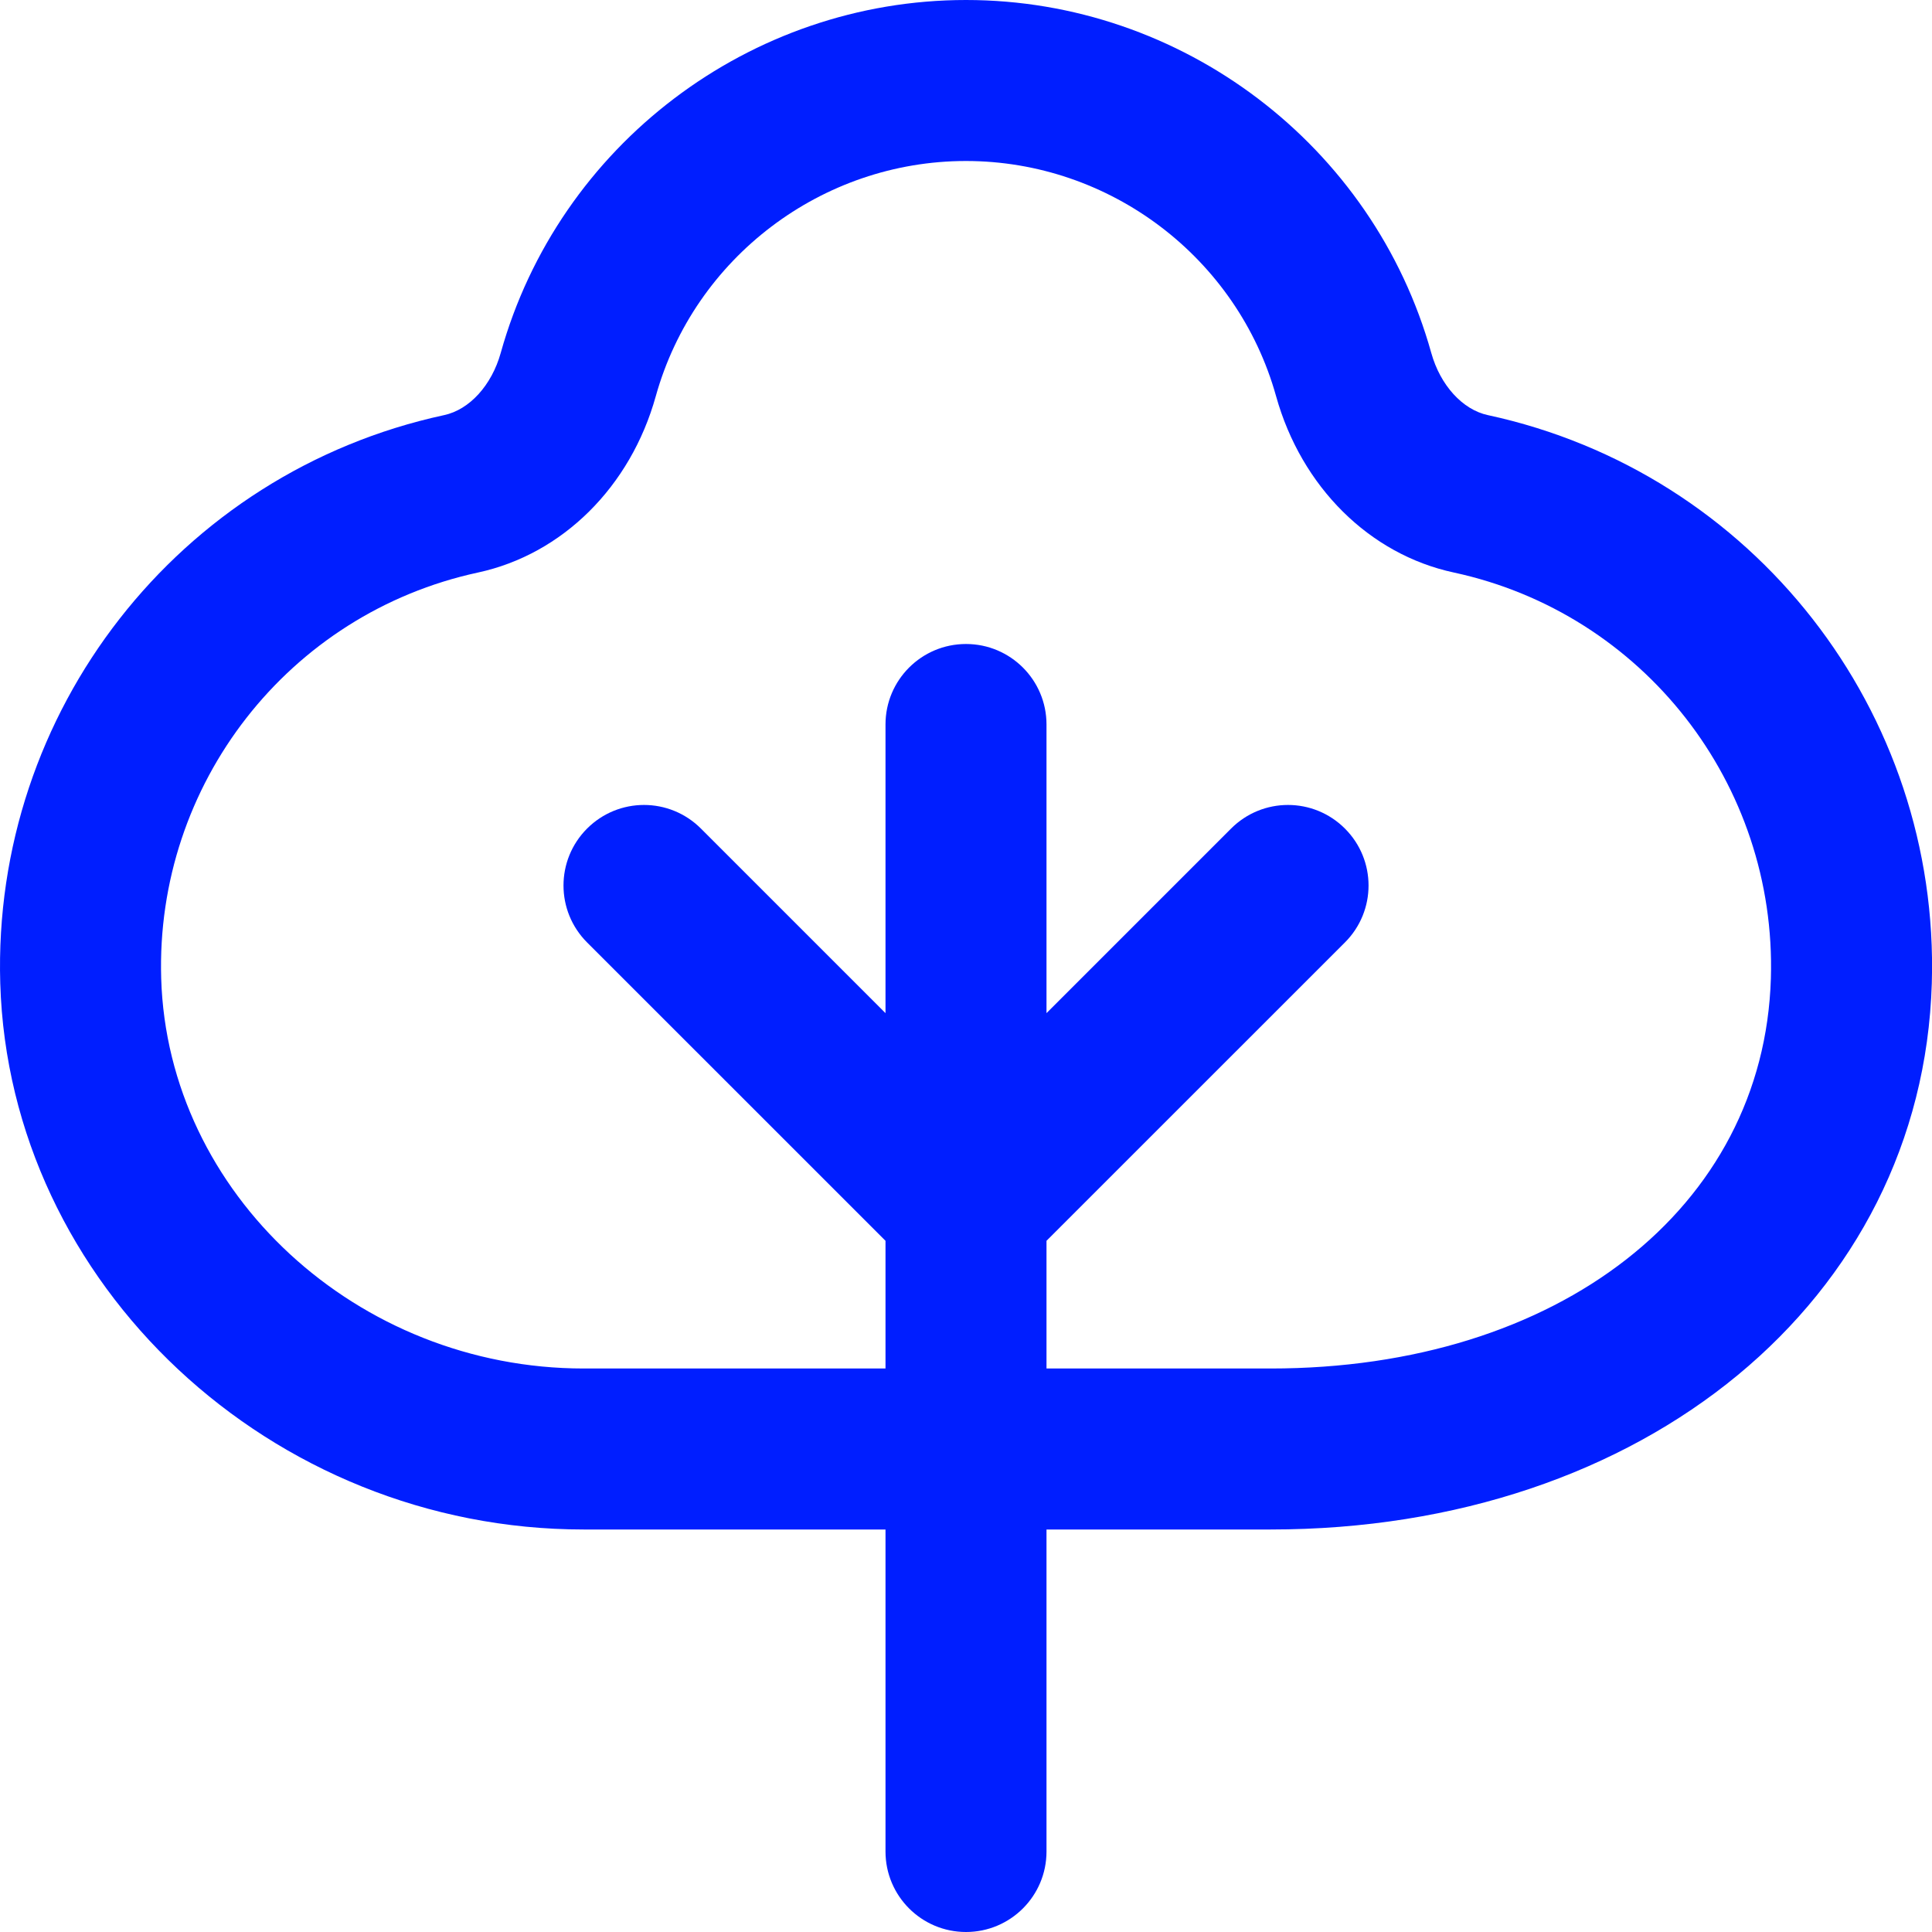 <?xml version="1.0" encoding="UTF-8"?> <svg xmlns="http://www.w3.org/2000/svg" width="30" height="30" viewBox="0 0 30 30" fill="none"> <g clip-path="url(#clip0_177_674)"> <path d="M23.104 6.446C22.71 6.362 22.365 5.982 22.225 5.481C21.325 2.254 18.354 0 15 0C11.646 0 8.675 2.254 7.775 5.481C7.635 5.982 7.29 6.362 6.896 6.446C2.776 7.336 -0.122 11.046 0.004 15.269C0.144 19.945 4.209 23.75 9.064 23.75H13.75V28.75C13.75 29.441 14.31 30 15 30C15.69 30 16.25 29.441 16.25 28.75V23.75H19.73C25.532 23.75 29.849 20.183 29.997 15.269C30.124 11.046 27.225 7.336 23.104 6.446ZM27.498 15.193C27.39 18.76 24.197 21.25 19.73 21.25H16.25V19.267L20.884 14.634C21.373 14.145 21.373 13.355 20.884 12.866C20.395 12.377 19.605 12.377 19.116 12.866L16.25 15.732V11.25C16.25 10.559 15.69 10 15 10C14.31 10 13.75 10.559 13.75 11.25V15.732L10.884 12.866C10.395 12.377 9.605 12.377 9.116 12.866C8.628 13.355 8.628 14.145 9.116 14.634L13.75 19.267V21.25H9.064C5.546 21.25 2.603 18.532 2.503 15.193C2.413 12.176 4.481 9.525 7.423 8.89C8.733 8.607 9.791 7.56 10.183 6.152C10.783 4.001 12.763 2.5 14.999 2.5C17.235 2.5 19.215 4.001 19.815 6.152C20.208 7.56 21.265 8.609 22.575 8.89C25.518 9.525 27.588 12.176 27.498 15.193Z" fill="#001EFF"></path> </g> <defs> <clipPath id="clip0_177_674"> <rect width="30" height="30" fill="white"></rect> </clipPath> </defs> </svg> 